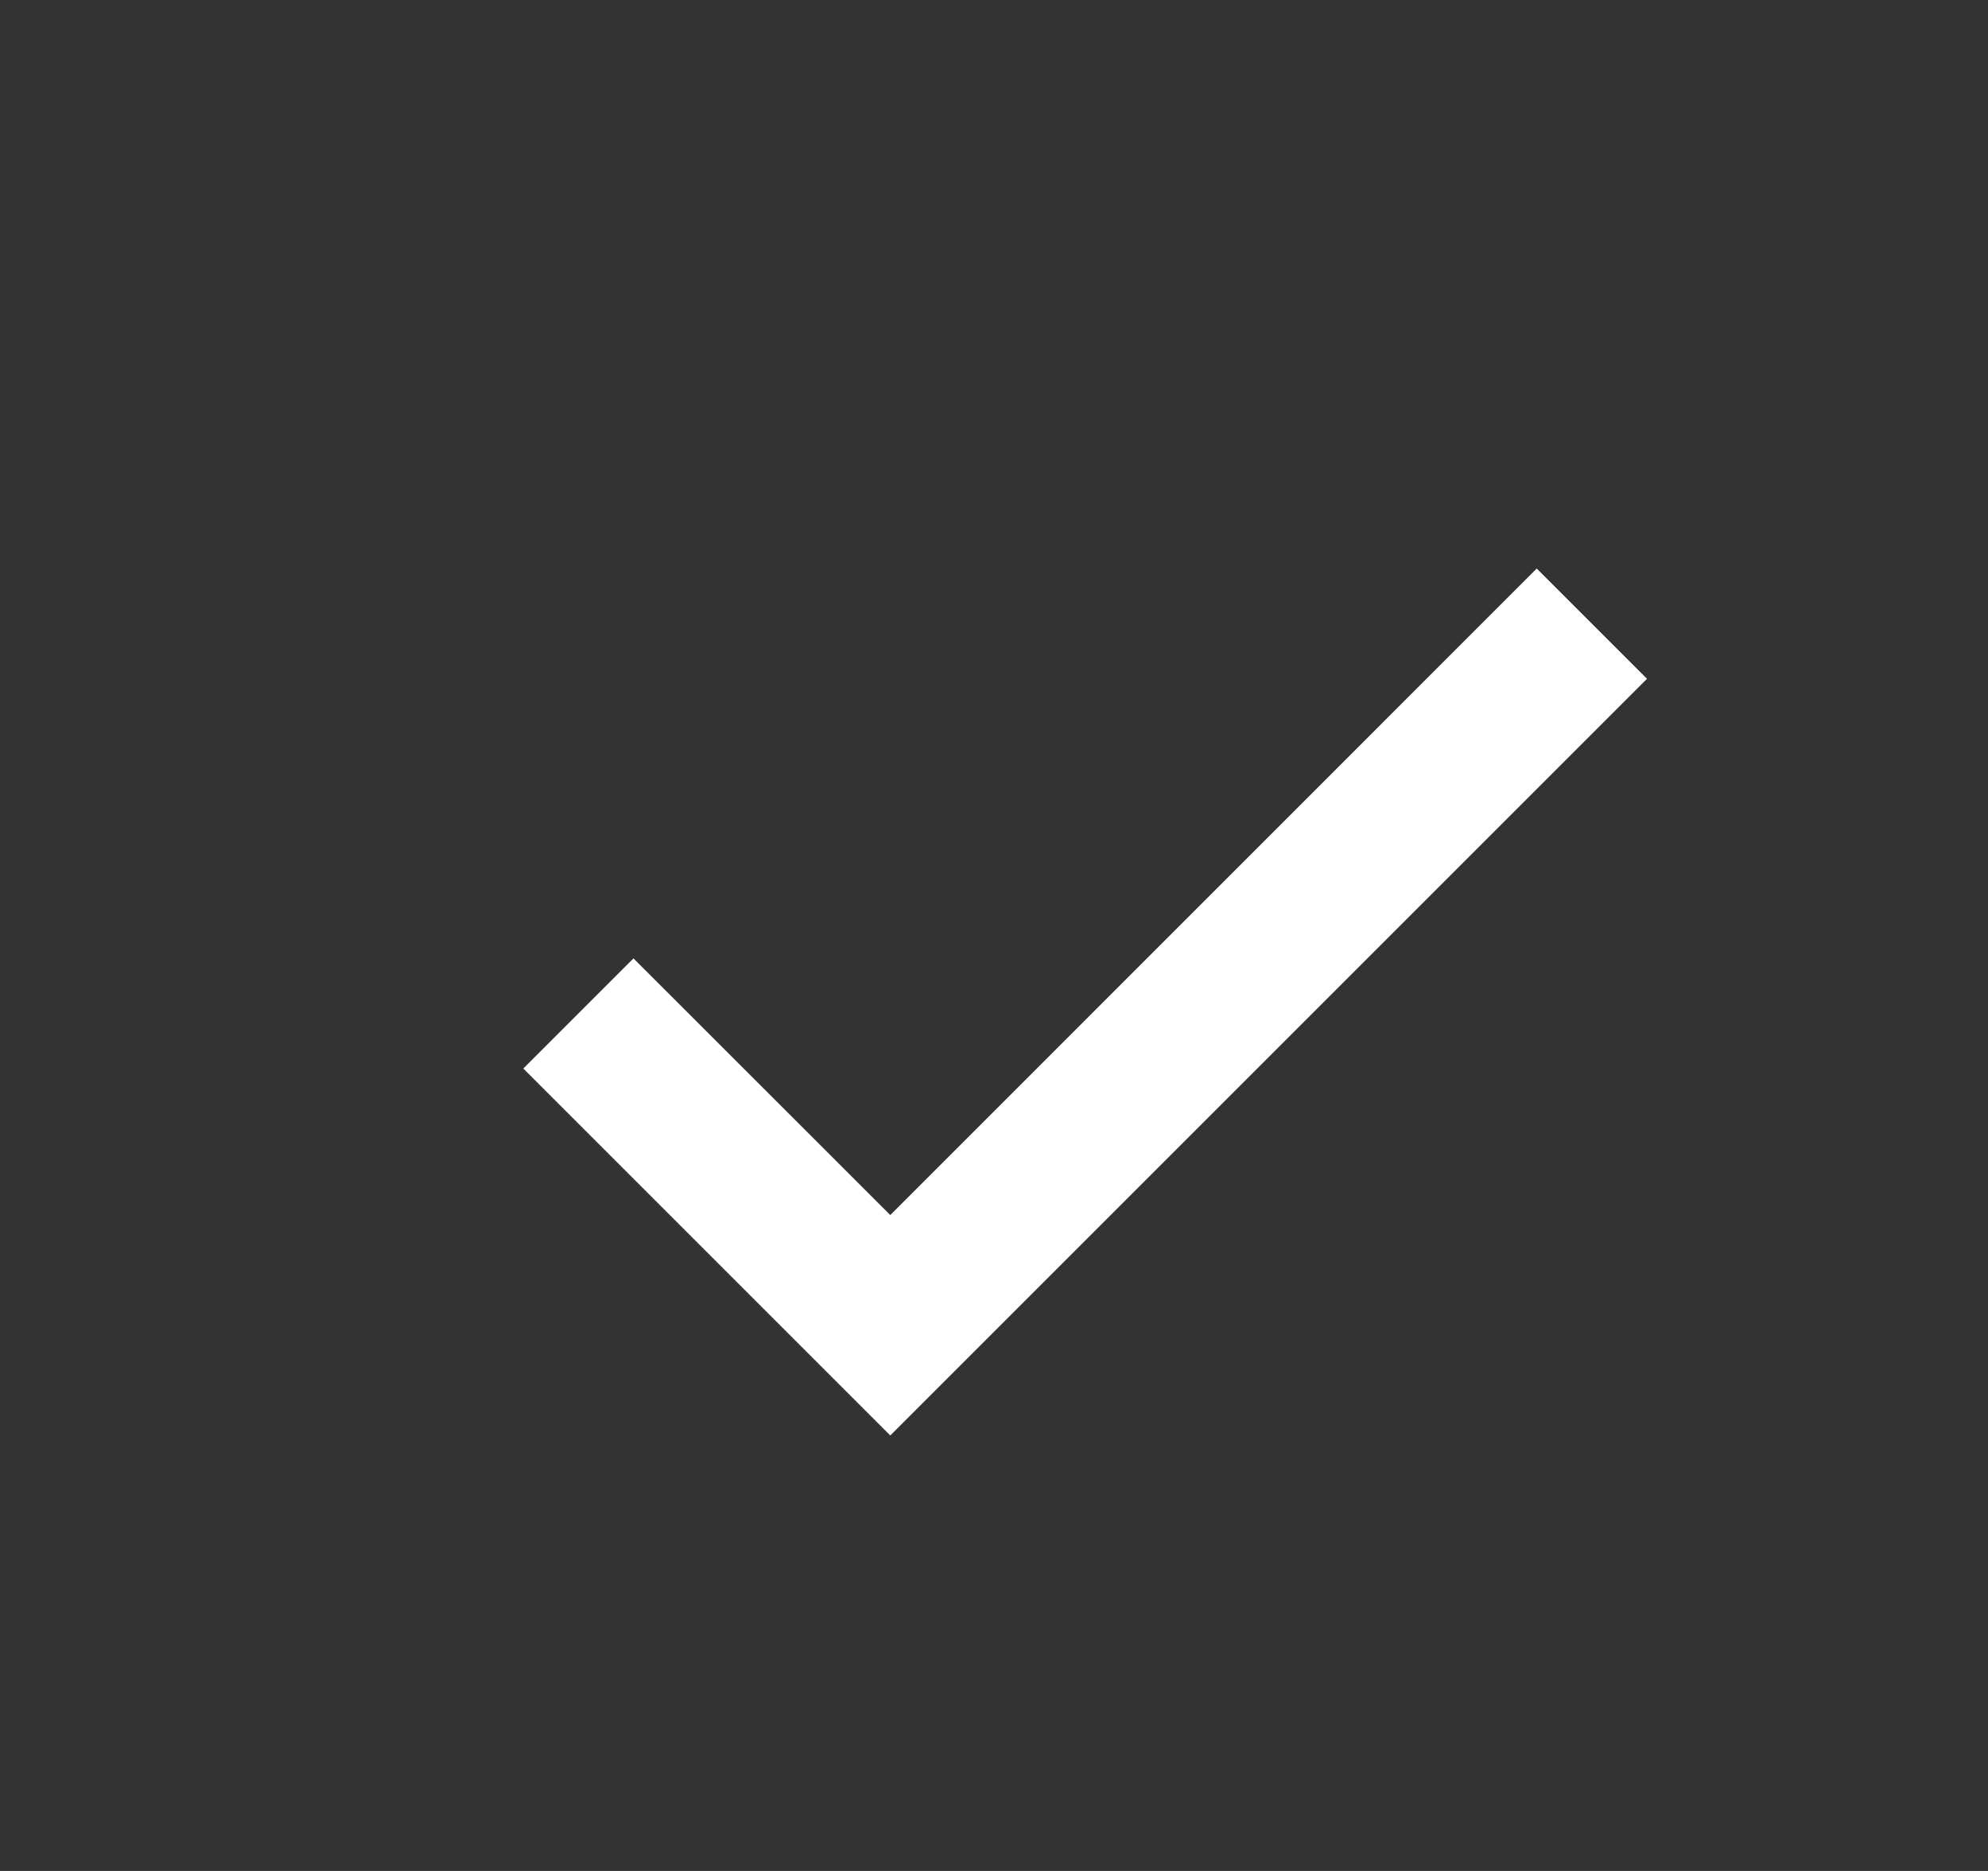 <svg width="17" height="16" viewBox="0 0 17 16" fill="none" xmlns="http://www.w3.org/2000/svg">
<rect x="0" y="0" width="17" height="16" fill="#333333" stroke="none"/>
<path d="M7.613 10.391L5.417 8.196L4.475 9.138L7.613 12.276L14.084 5.805L13.141 4.862L7.613 10.391Z" fill="white"/>
</svg>
